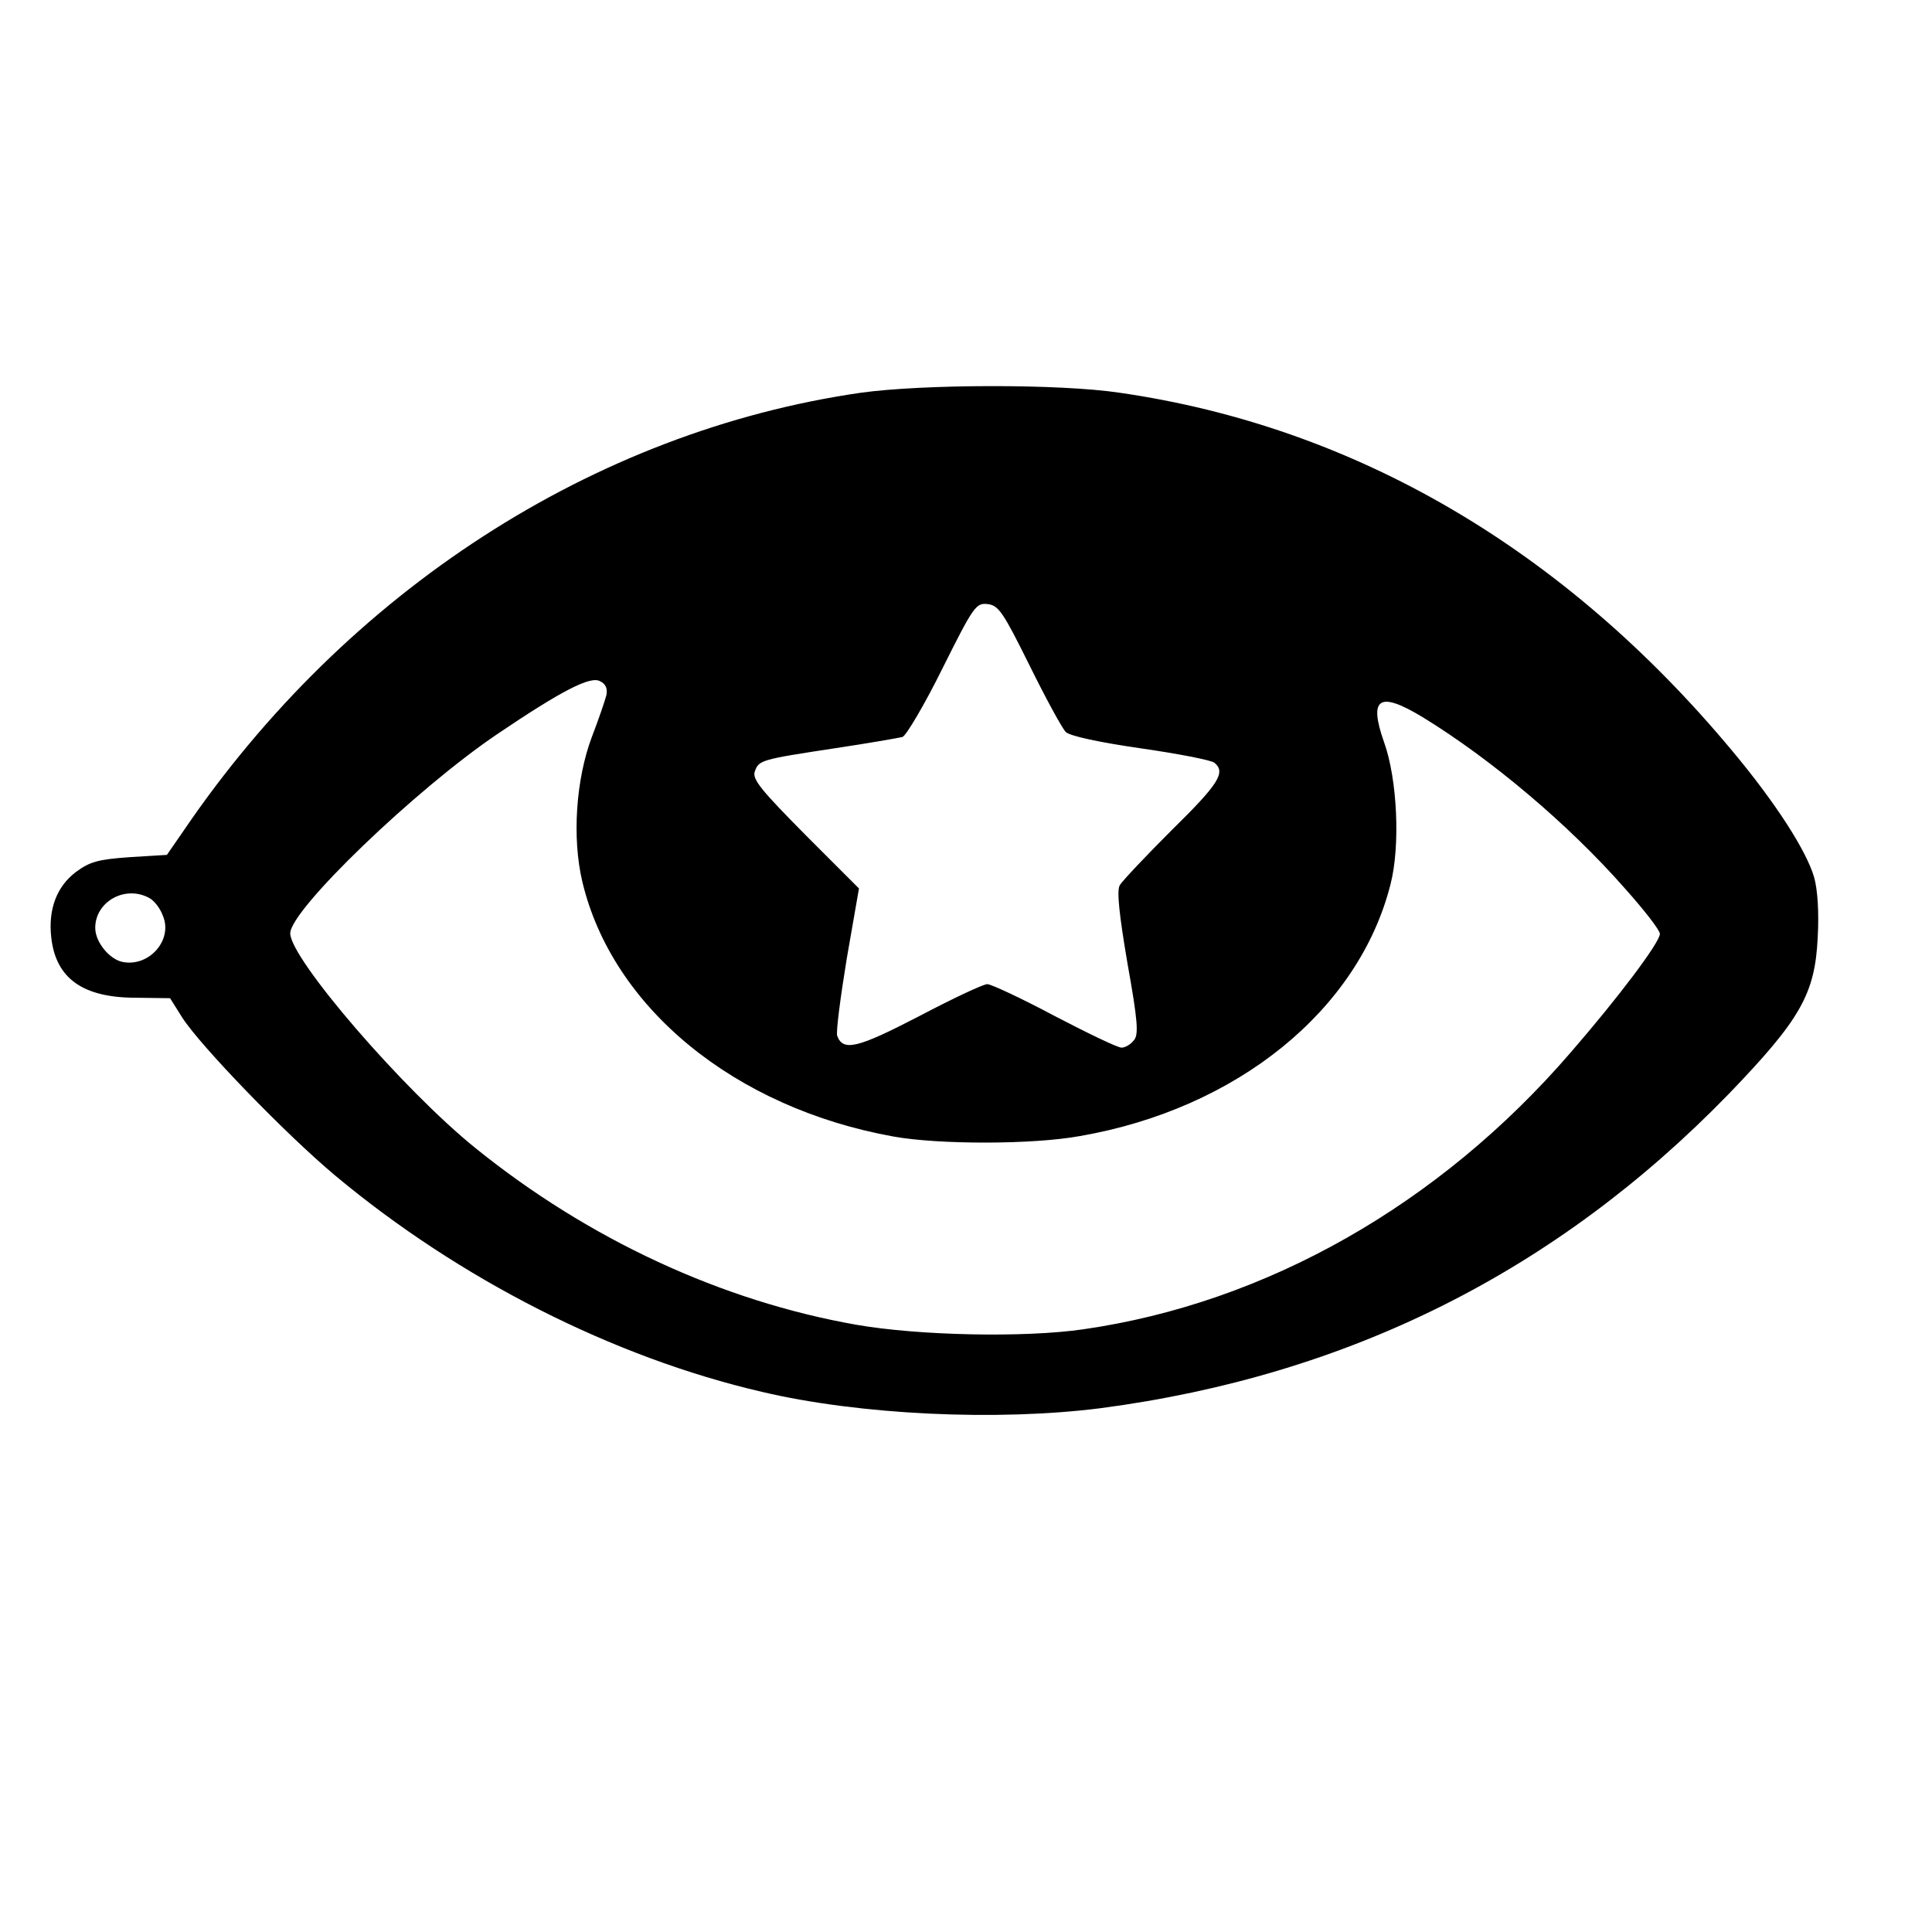 <?xml version="1.0" encoding="UTF-8" standalone="yes"?>
<svg version="1.0" xmlns="http://www.w3.org/2000/svg" width="100mm" height="100mm" viewBox="0 0 426 426" preserveAspectRatio="xMidYMid meet">
  <g transform="translate(0,426) scale(0.1,-0.1)" fill="#000000" stroke="none">
    <path d="M1898 3394 c-589 -85 -1134 -438 -1492 -964 l-38 -55 -82 -5 c-70 -5
-88 -10 -119 -33 -42 -32 -61 -82 -54 -144 10 -90 69 -133 187 -133 l75 -1 27
-43 c40 -62 226 -255 337 -348 273 -228 613 -401 941 -477 216 -51 519 -65
747 -36 546 72 1004 301 1384 692 159 165 191 221 197 346 3 54 0 105 -8 133
-17 58 -84 163 -181 279 -370 444 -831 714 -1350 789 -133 20 -435 19 -571 0z
m372 -601 c36 -73 72 -139 80 -147 9 -9 75 -23 165 -36 83 -12 156 -26 163
-32 25 -21 10 -46 -94 -148 -58 -58 -110 -113 -115 -122 -7 -12 -1 -66 17
-172 23 -128 25 -158 14 -170 -7 -9 -19 -16 -27 -16 -9 0 -75 32 -148 70 -73
39 -140 70 -148 70 -9 0 -77 -32 -151 -71 -135 -70 -167 -78 -180 -43 -3 8 7
84 21 170 l27 155 -118 118 c-96 97 -117 122 -112 139 9 26 12 27 176 52 74
11 142 23 150 25 8 3 48 70 88 151 69 138 74 145 100 142 24 -3 34 -18 92
-135z m-933 -66 c-3 -12 -17 -53 -32 -92 -35 -93 -44 -222 -21 -319 66 -278
336 -499 686 -562 100 -18 307 -18 411 1 347 60 615 278 685 555 22 85 15 232
-14 313 -35 99 -11 114 86 55 150 -92 320 -235 444 -376 43 -48 78 -93 78
-101 0 -19 -92 -141 -197 -262 -289 -335 -671 -552 -1074 -610 -130 -19 -364
-14 -501 10 -296 52 -590 188 -839 389 -159 128 -409 418 -409 474 0 52 277
318 456 439 142 96 206 129 227 117 13 -6 17 -17 14 -31z m-1008 -447 c10 -5
24 -22 30 -39 23 -53 -30 -114 -89 -102 -29 6 -60 44 -60 75 0 58 66 95 119
66z"/>
  </g>
</svg>